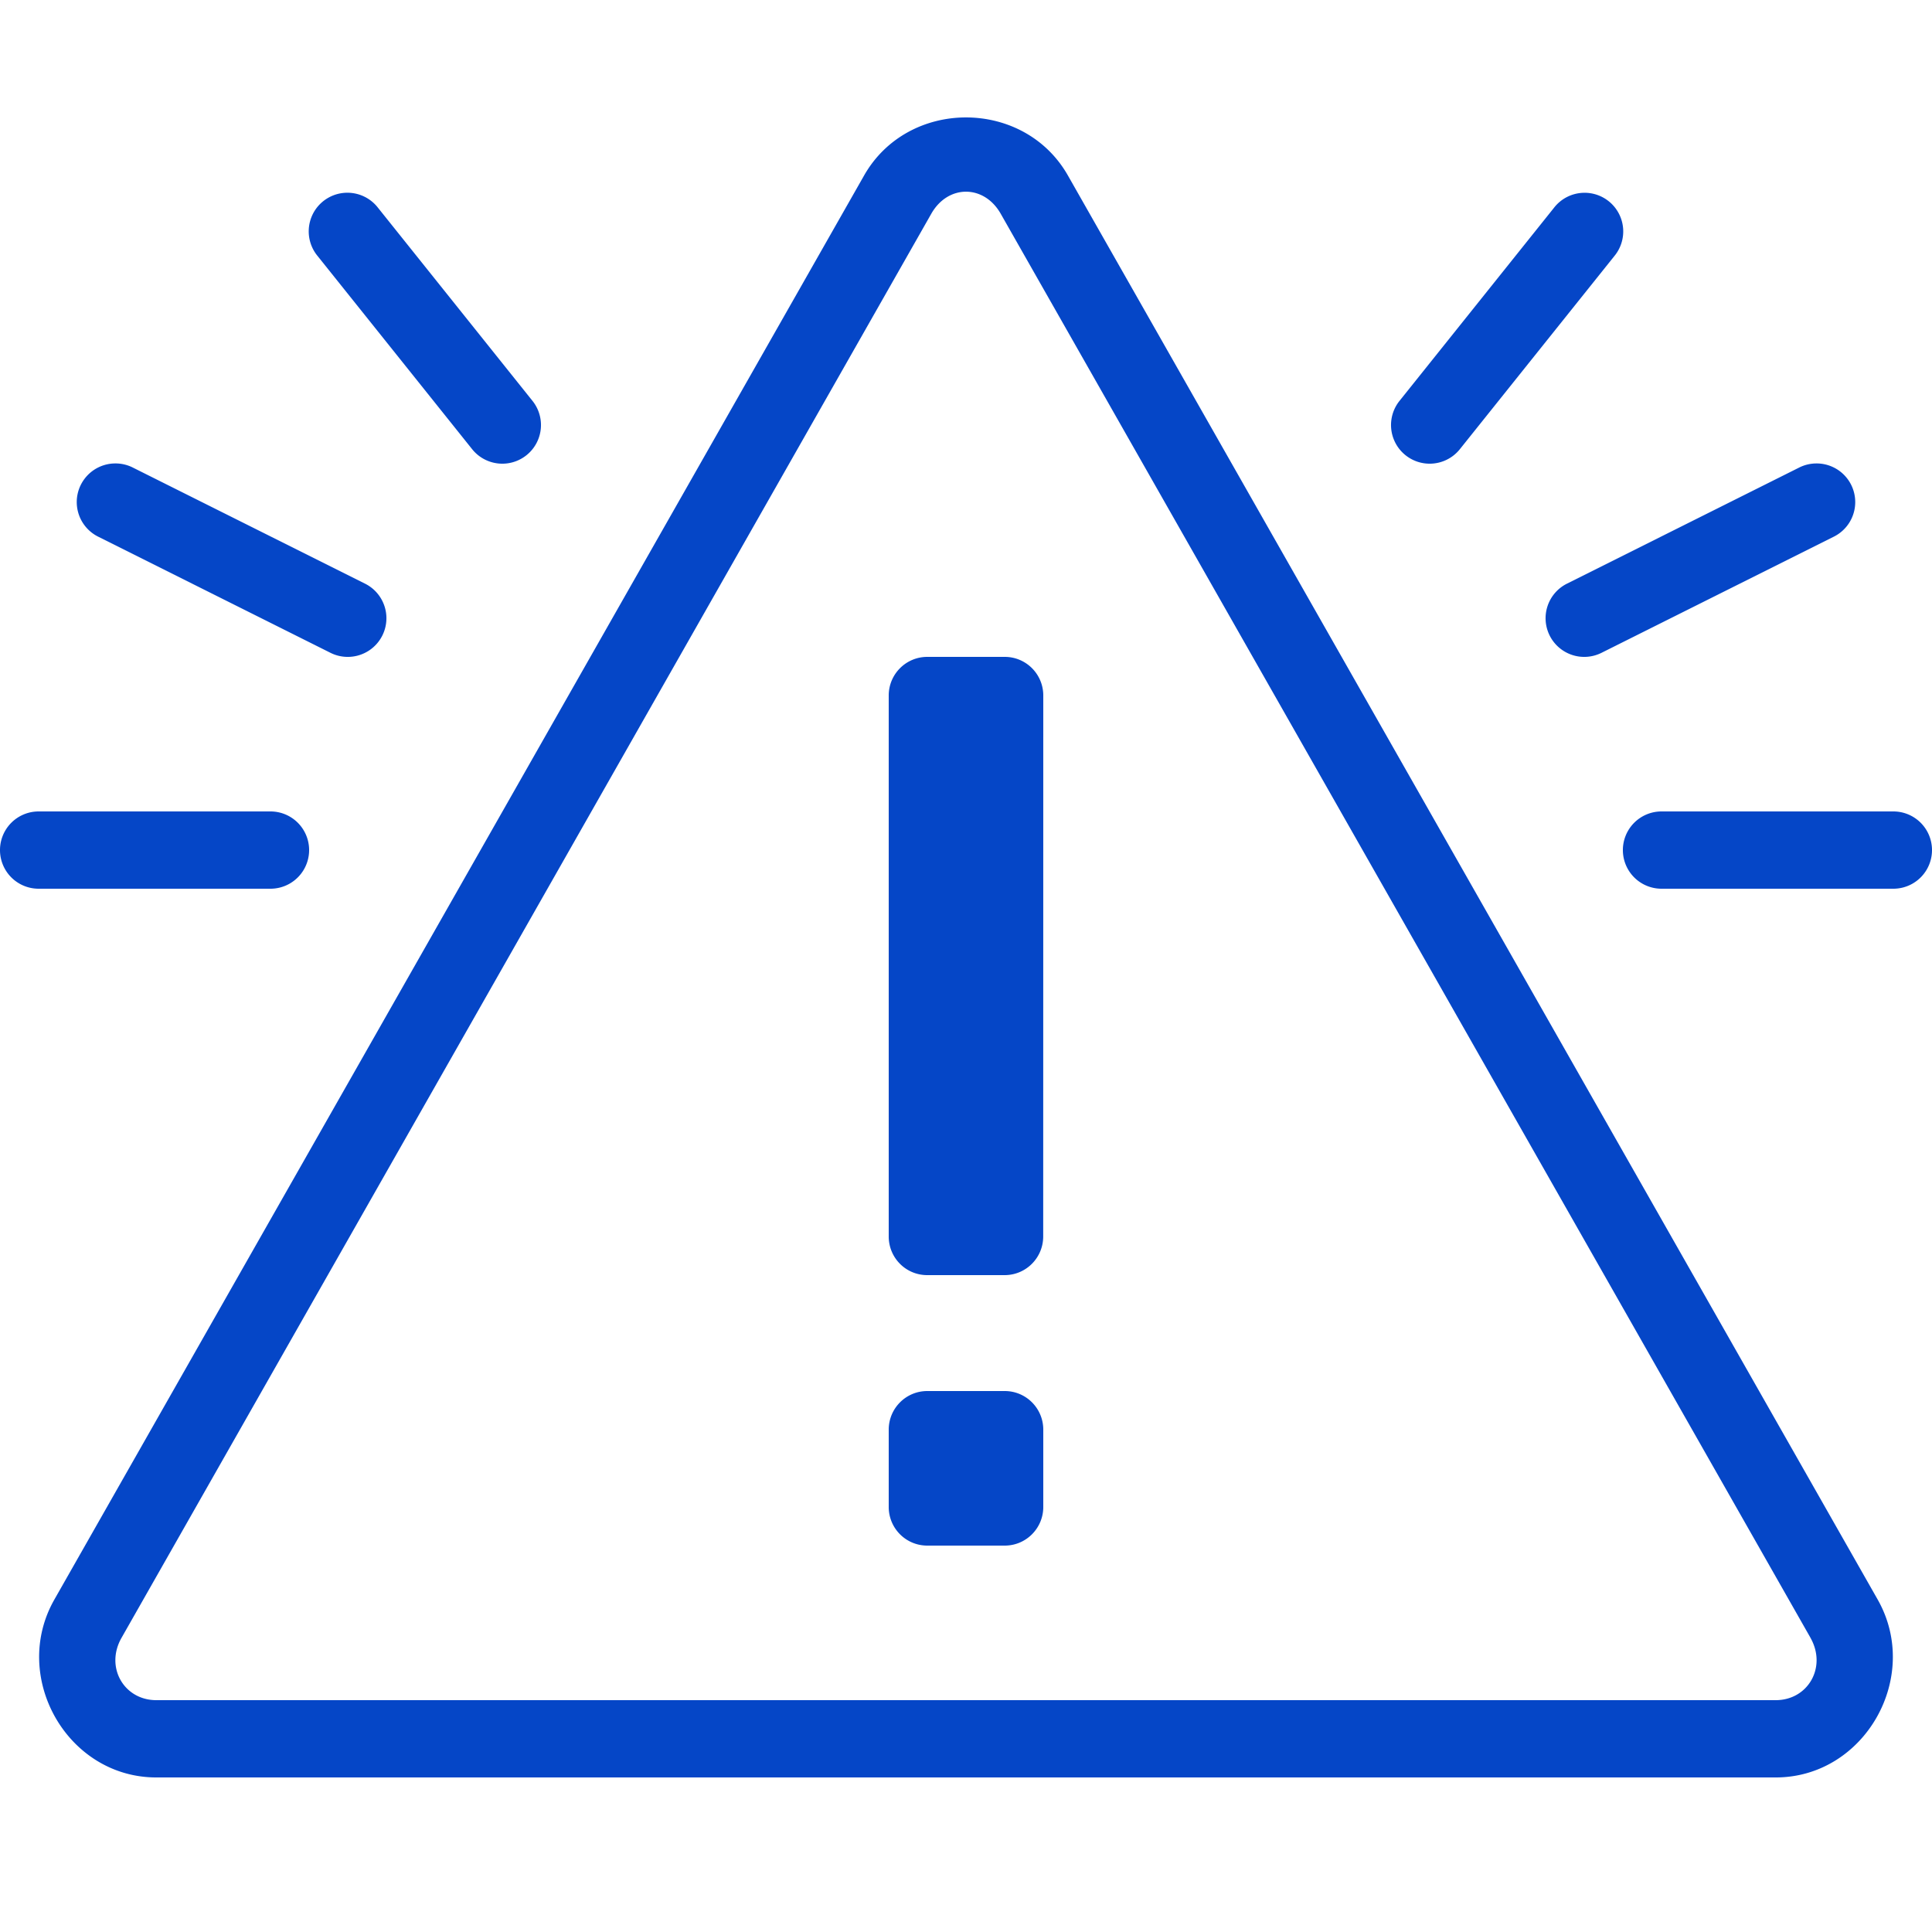 <svg fill="#0546c7" xmlns="http://www.w3.org/2000/svg"  viewBox="0 0 50 50" width="50px" height="50px"><path d="M 25 3.039 C 23.967 3.039 22.933 3.539 22.363 4.541 L 1.406 41.398 C 0.267 43.402 1.741 46 4.045 46 L 45.955 46 C 48.259 46 49.732 43.401 48.594 41.396 L 27.637 4.541 C 27.067 3.539 26.033 3.039 25 3.039 z M 25 4.961 C 25.341 4.961 25.682 5.151 25.898 5.531 L 46.855 42.385 L 46.854 42.385 C 47.285 43.144 46.793 44 45.955 44 L 4.045 44 C 3.207 44 2.714 43.145 3.145 42.387 L 24.102 5.531 C 24.318 5.151 24.659 4.961 25 4.961 z M 9.002 4.988 A 1 1 0 0 0 8.219 6.625 L 12.219 11.625 A 1 1 0 1 0 13.781 10.375 L 9.781 5.375 A 1 1 0 0 0 9.002 4.988 z M 40.969 4.99 A 1 1 0 0 0 40.219 5.375 L 36.219 10.375 A 1 1 0 1 0 37.781 11.625 L 41.781 6.625 A 1 1 0 0 0 40.969 4.99 z M 2.965 11.994 A 1 1 0 0 0 2.553 13.895 L 8.553 16.895 A 1 1 0 1 0 9.447 15.105 L 3.447 12.105 A 1 1 0 0 0 2.965 11.994 z M 47.004 11.994 A 1 1 0 0 0 46.553 12.105 L 40.553 15.105 A 1 1 0 1 0 41.447 16.895 L 47.447 13.895 A 1 1 0 0 0 47.004 11.994 z M 23.998 17 C 23.446 17 23 17.448 23 18 L 23 32 C 23 32.552 23.443 33 23.996 33 L 26 33 C 26.552 33 26.998 32.552 26.998 32 L 27 18 C 27 17.448 26.555 17 26.002 17 L 23.998 17 z M 1 21 A 1 1 0 1 0 1 23 L 7 23 A 1 1 0 1 0 7 21 L 1 21 z M 43 21 A 1 1 0 1 0 43 23 L 49 23 A 1 1 0 1 0 49 21 L 43 21 z M 23.998 36 C 23.446 36 23 36.448 23 37 L 23 39 C 23 39.552 23.445 40 23.998 40 L 26.002 40 C 26.554 40 27 39.552 27 39 L 27 37 C 27 36.448 26.555 36 26.002 36 L 23.998 36 z"/></svg>
